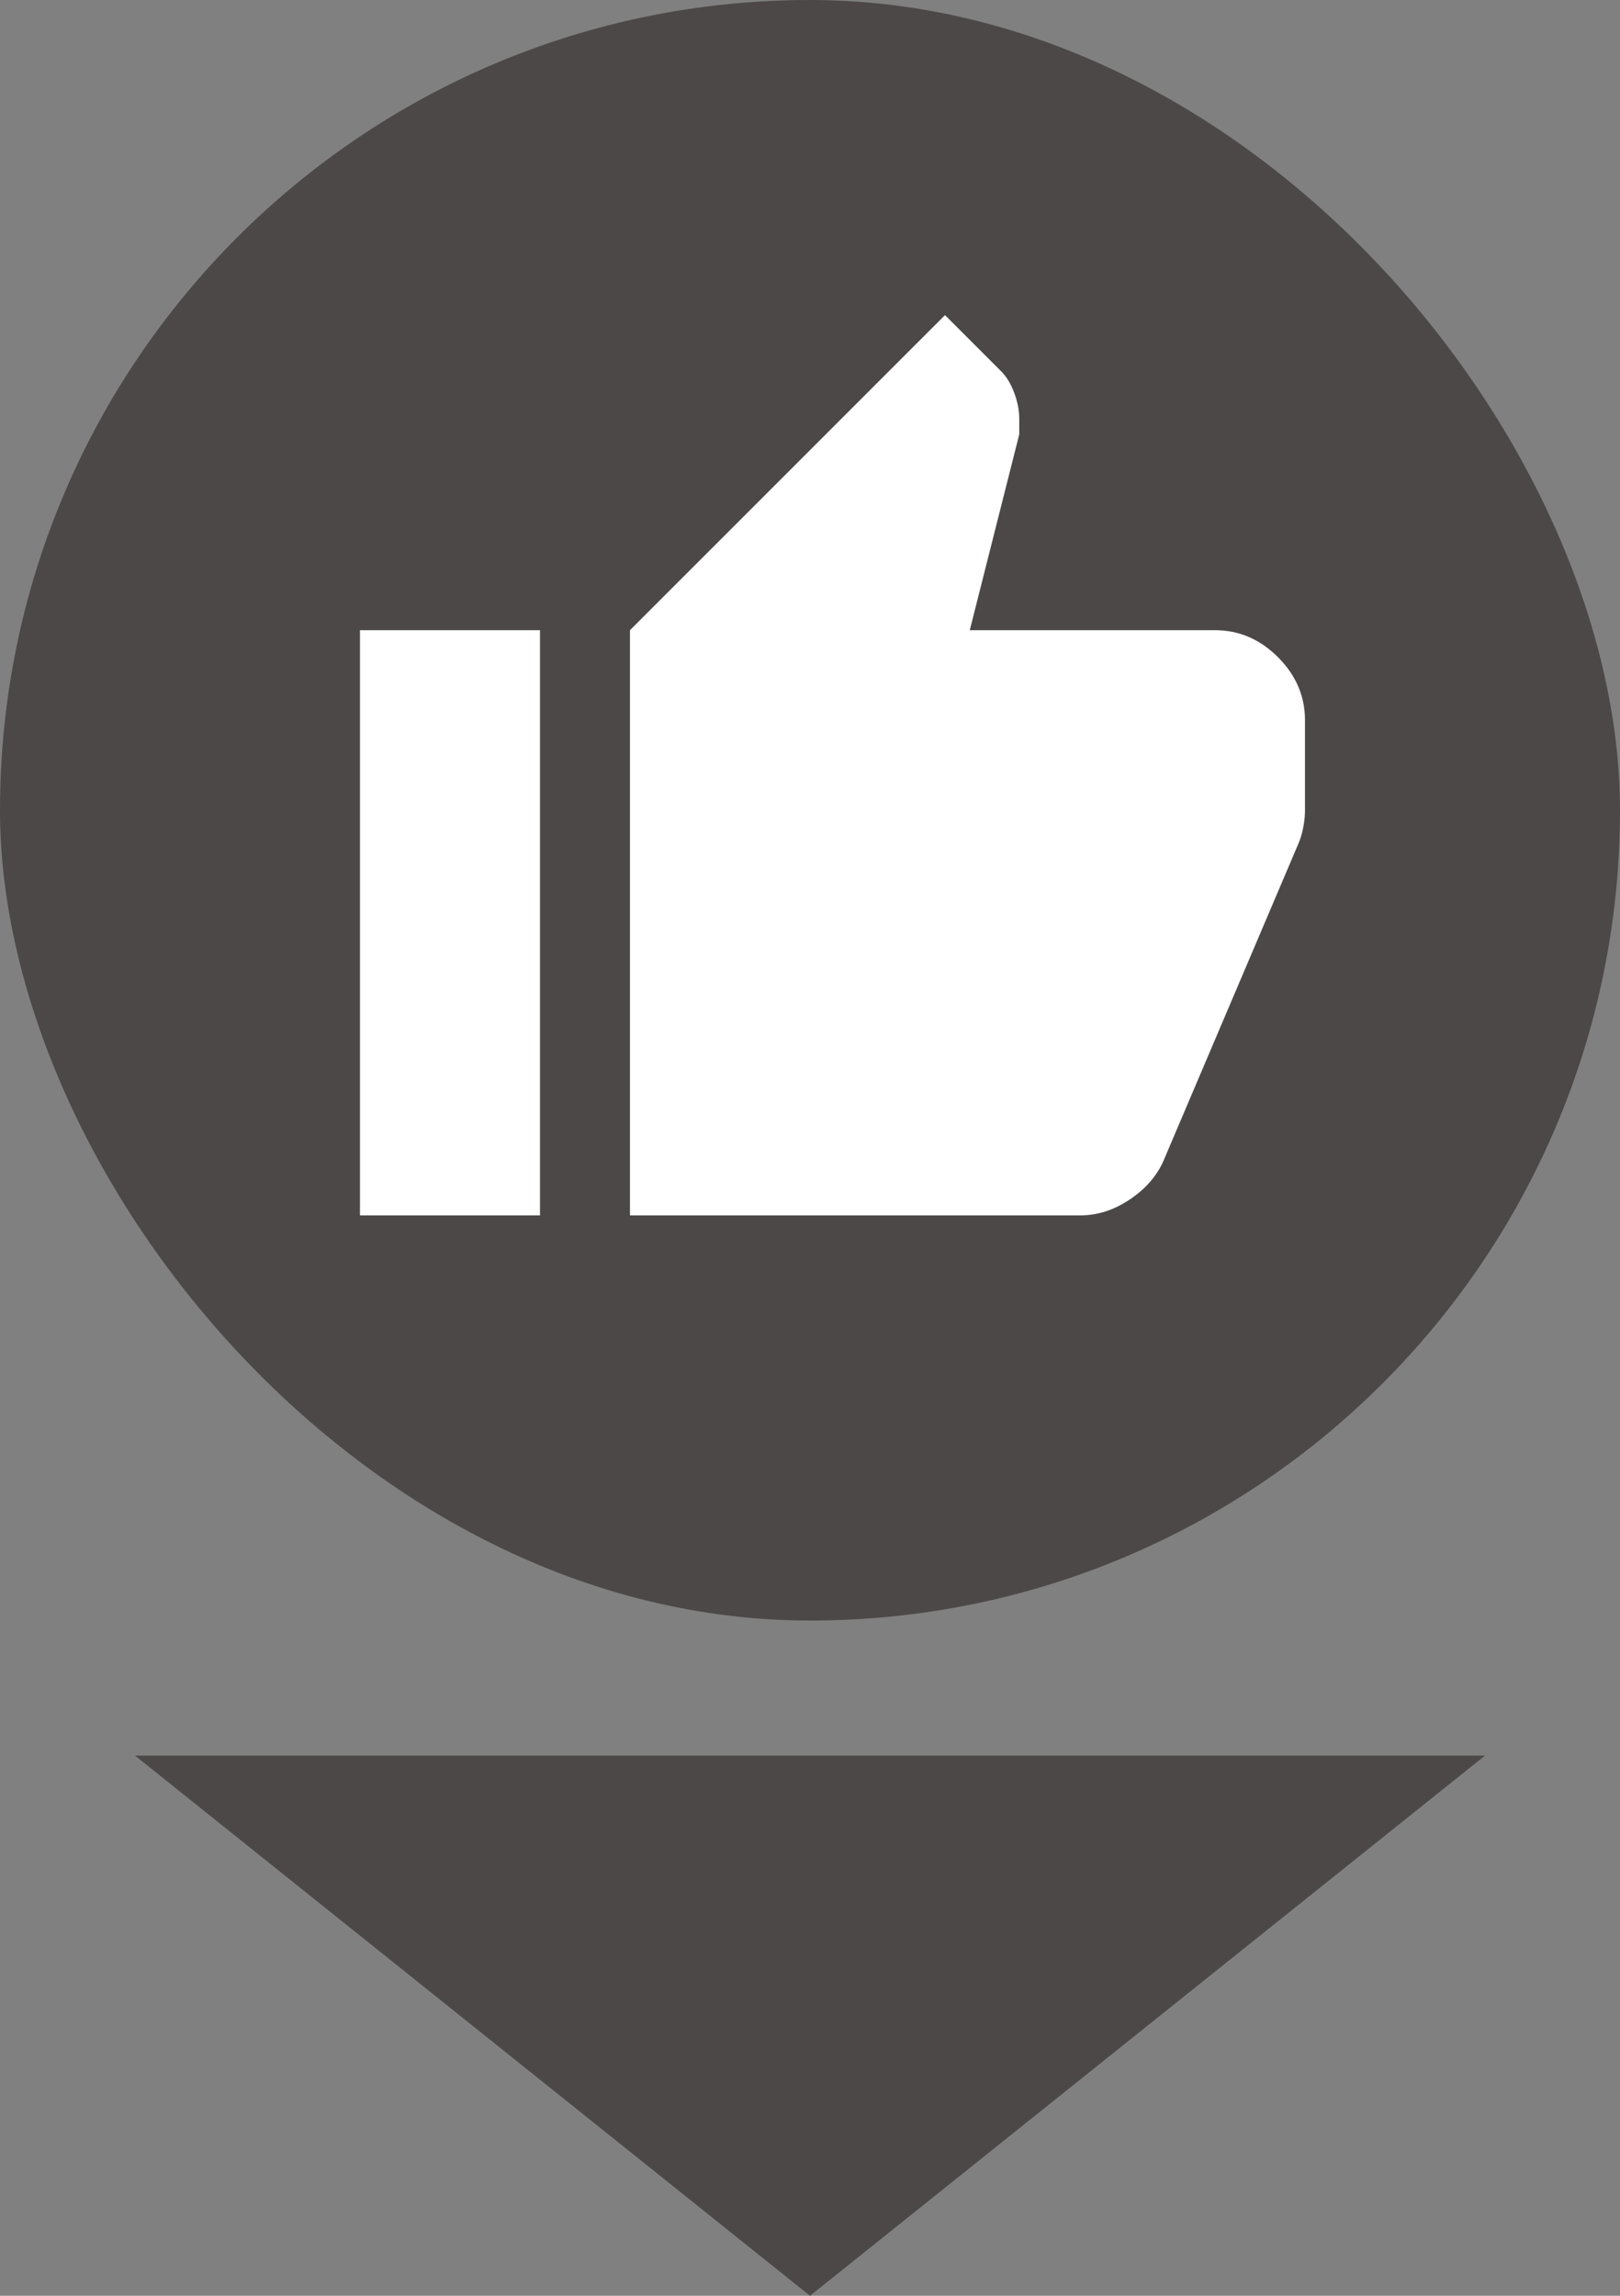 <svg width="24" height="34" viewBox="0 0 24 34" fill="none" xmlns="http://www.w3.org/2000/svg">
<rect x="0" y="0" width="24" height="34" fill="#808080" stroke="none"/>
<rect width="24" height="24" rx="12" fill="#4D4848"/>
<mask id="mask0_274_276" style="mask-type:alpha" maskUnits="userSpaceOnUse" x="4" y="4" width="24" height="24">
<rect x="4" y="4" width="24" height="24" fill="#D9D9D9"/>
</mask>
<g mask="url(#mask0_274_276)">
<path d="M16 18H9.333V9.333L14 4.667L14.833 5.5C14.911 5.578 14.975 5.683 15.025 5.817C15.075 5.95 15.1 6.078 15.1 6.2V6.433L14.367 9.333H18C18.356 9.333 18.667 9.467 18.933 9.733C19.2 10 19.333 10.311 19.333 10.667V12C19.333 12.078 19.325 12.161 19.308 12.25C19.292 12.339 19.267 12.422 19.233 12.5L17.233 17.2C17.133 17.422 16.967 17.611 16.733 17.767C16.5 17.922 16.256 18 16 18ZM8 9.333V18H5.333V9.333H8Z" fill="white"/>
</g>
<path d="M12 34L2 26L22 26L12 34Z" fill="#4D4848"/>
</svg>
